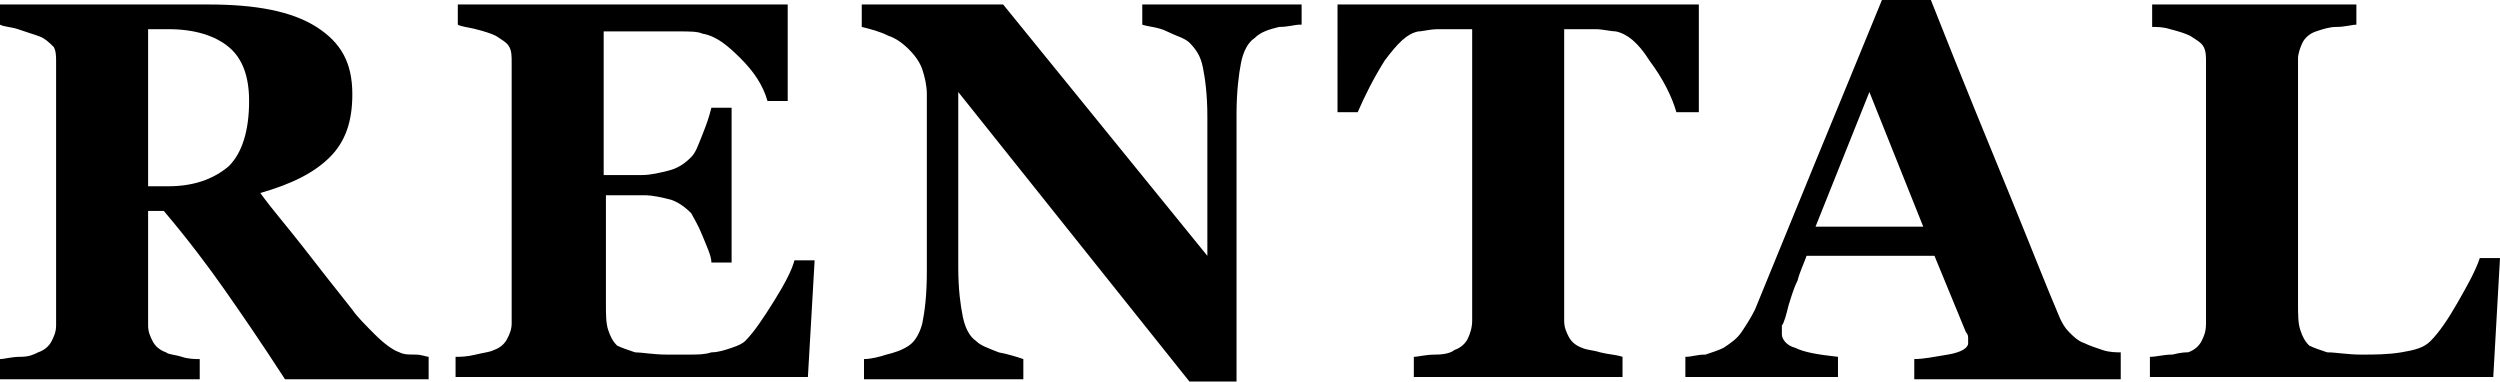 <?xml version="1.0" encoding="utf-8"?>
<!-- Generator: Adobe Illustrator 21.1.0, SVG Export Plug-In . SVG Version: 6.00 Build 0)  -->
<svg version="1.1" id="レイヤー_1" xmlns="http://www.w3.org/2000/svg" xmlns:xlink="http://www.w3.org/1999/xlink" x="0px"
	 y="0px" viewBox="0 0 111.4 17" style="enable-background:new 0 0 111.4 17;" xml:space="preserve">
<g>
	<g>
		<path d="M19.1,16.9h-6.4c-1.1-1.7-2-3-2.7-4c-0.7-1-1.6-2.2-2.7-3.5H6.6v5.1c0,0.3,0.1,0.5,0.2,0.7c0.1,0.2,0.3,0.4,0.6,0.5
			c0.1,0.1,0.4,0.1,0.7,0.2c0.3,0.1,0.6,0.1,0.8,0.1v0.9H0v-0.9c0.2,0,0.5-0.1,0.9-0.1c0.4,0,0.6-0.1,0.8-0.2
			c0.3-0.1,0.5-0.3,0.6-0.5c0.1-0.2,0.2-0.4,0.2-0.7V2.8c0-0.3,0-0.5-0.1-0.7C2.2,1.9,2,1.7,1.7,1.6C1.4,1.5,1.1,1.4,0.8,1.3
			C0.5,1.2,0.2,1.2,0,1.1V0.2h9.3c2.1,0,3.7,0.3,4.8,1c1.1,0.7,1.6,1.6,1.6,3c0,1.2-0.3,2.1-1,2.8C14,7.7,13,8.2,11.6,8.6
			c0.5,0.7,1.2,1.5,1.9,2.4c0.7,0.9,1.4,1.8,2.2,2.8c0.2,0.3,0.6,0.7,1,1.1c0.4,0.4,0.8,0.7,1.1,0.8c0.2,0.1,0.4,0.1,0.7,0.1
			c0.3,0,0.5,0.1,0.6,0.1V16.9z M11.1,4.5c0-1.1-0.3-1.9-0.9-2.4C9.6,1.6,8.7,1.3,7.5,1.3H6.6v7h0.9c1.1,0,2-0.3,2.7-0.9
			C10.8,6.8,11.1,5.8,11.1,4.5z"/>
		<path d="M35.1,4.5h-0.9C34,3.8,33.6,3.2,33,2.6c-0.6-0.6-1.1-1-1.7-1.1c-0.2-0.1-0.6-0.1-1-0.1c-0.4,0-0.8,0-1,0h-2.4v6.4h1.7
			c0.4,0,0.8-0.1,1.2-0.2c0.4-0.1,0.7-0.3,1-0.6C31,6.8,31.1,6.5,31.3,6c0.2-0.5,0.3-0.8,0.4-1.2h0.9v6.9h-0.9
			c0-0.3-0.2-0.7-0.4-1.2c-0.2-0.5-0.4-0.8-0.5-1c-0.3-0.3-0.6-0.5-0.9-0.6c-0.4-0.1-0.8-0.2-1.2-0.2h-1.7v4.8c0,0.5,0,0.9,0.1,1.2
			c0.1,0.3,0.2,0.5,0.4,0.7c0.2,0.1,0.5,0.2,0.8,0.3c0.3,0,0.8,0.1,1.4,0.1c0.3,0,0.6,0,1,0c0.4,0,0.7,0,1-0.1
			c0.3,0,0.6-0.1,0.9-0.2c0.3-0.1,0.5-0.2,0.6-0.3c0.4-0.4,0.8-1,1.3-1.8c0.5-0.8,0.8-1.4,0.9-1.8h0.9l-0.3,5.2H20.3v-0.9
			c0.2,0,0.5,0,0.9-0.1s0.6-0.1,0.8-0.2c0.3-0.1,0.5-0.3,0.6-0.5c0.1-0.2,0.2-0.4,0.2-0.7V2.8c0-0.3,0-0.5-0.1-0.7
			c-0.1-0.2-0.3-0.3-0.6-0.5c-0.2-0.1-0.5-0.2-0.9-0.3c-0.4-0.1-0.6-0.1-0.8-0.2V0.2h14.7V4.5z"/>
		<path d="M57.9,1.1c-0.2,0-0.5,0.1-0.9,0.1c-0.4,0.1-0.8,0.2-1.1,0.5c-0.3,0.2-0.5,0.6-0.6,1.1c-0.1,0.5-0.2,1.3-0.2,2.3V17H53
			L42.7,4.1v7.8c0,1,0.1,1.7,0.2,2.2c0.1,0.5,0.3,0.9,0.6,1.1c0.2,0.2,0.5,0.3,1,0.5c0.5,0.1,0.8,0.2,1.1,0.3v0.9h-7.1v-0.9
			c0.3,0,0.7-0.1,1-0.2c0.4-0.1,0.7-0.2,1-0.4c0.3-0.2,0.5-0.6,0.6-1c0.1-0.5,0.2-1.2,0.2-2.3V4.2c0-0.4-0.1-0.8-0.2-1.1
			c-0.1-0.3-0.3-0.6-0.6-0.9c-0.3-0.3-0.6-0.5-0.9-0.6c-0.4-0.2-0.8-0.3-1.2-0.4V0.2h6.3l9.1,11.2V5.2c0-1-0.1-1.7-0.2-2.2
			c-0.1-0.5-0.3-0.8-0.6-1.1c-0.2-0.2-0.6-0.3-1-0.5s-0.8-0.2-1.1-0.3V0.2h7.1V1.1z"/>
		<path d="M75.6,5h-0.9c-0.2-0.7-0.6-1.5-1.2-2.3c-0.5-0.8-1-1.2-1.5-1.3c-0.2,0-0.6-0.1-0.9-0.1c-0.4,0-0.7,0-0.9,0h-0.5v13
			c0,0.3,0.1,0.5,0.2,0.7c0.1,0.2,0.3,0.4,0.6,0.5c0.2,0.1,0.5,0.1,0.8,0.2c0.4,0.1,0.7,0.1,1,0.2v0.9H63v-0.9c0.2,0,0.5-0.1,1-0.1
			c0.4,0,0.7-0.1,0.8-0.2c0.3-0.1,0.5-0.3,0.6-0.5c0.1-0.2,0.2-0.5,0.2-0.8V1.3H65c-0.3,0-0.6,0-0.9,0c-0.4,0-0.7,0.1-0.9,0.1
			c-0.5,0.1-0.9,0.5-1.5,1.3c-0.5,0.8-0.9,1.6-1.2,2.3h-0.9V0.2h16.1V5z"/>
		<path d="M94.4,16.9h-9.1v-0.9c0.4,0,0.9-0.1,1.5-0.2c0.6-0.1,0.9-0.3,0.9-0.5c0-0.1,0-0.1,0-0.2c0-0.1,0-0.2-0.1-0.3l-1.4-3.4
			h-5.7c-0.1,0.3-0.3,0.7-0.4,1.1c-0.2,0.4-0.3,0.8-0.4,1.1c-0.1,0.4-0.2,0.8-0.3,0.9c0,0.2,0,0.3,0,0.4c0,0.2,0.2,0.5,0.6,0.6
			c0.4,0.2,1,0.3,1.9,0.4v0.9h-6.8v-0.9c0.3,0,0.5-0.1,0.9-0.1c0.3-0.1,0.6-0.2,0.8-0.3c0.3-0.2,0.6-0.4,0.8-0.7
			c0.2-0.3,0.4-0.6,0.6-1c0.9-2.2,1.8-4.4,2.7-6.6c0.9-2.2,1.9-4.6,3-7.3H86c1.5,3.8,2.7,6.7,3.6,8.9c0.9,2.2,1.6,4,2.2,5.4
			c0.1,0.2,0.2,0.4,0.4,0.6c0.2,0.2,0.4,0.4,0.7,0.5c0.2,0.1,0.5,0.2,0.8,0.3c0.3,0.1,0.6,0.1,0.8,0.1V16.9z M85.7,10.1l-2.4-6
			l-2.4,6H85.7z"/>
		<path d="M111.4,11.5l-0.3,5.3H95.8v-0.9c0.3,0,0.6-0.1,1-0.1c0.4-0.1,0.6-0.1,0.7-0.1c0.3-0.1,0.5-0.3,0.6-0.5
			c0.1-0.2,0.2-0.4,0.2-0.8V2.8c0-0.3,0-0.5-0.1-0.7s-0.3-0.3-0.6-0.5c-0.2-0.1-0.5-0.2-0.9-0.3c-0.3-0.1-0.6-0.1-0.8-0.1V0.2h9.1
			v0.9c-0.2,0-0.5,0.1-0.9,0.1c-0.3,0-0.6,0.1-0.9,0.2c-0.3,0.1-0.5,0.3-0.6,0.5c-0.1,0.2-0.2,0.5-0.2,0.7v10.9c0,0.5,0,0.9,0.1,1.2
			c0.1,0.3,0.2,0.5,0.4,0.7c0.2,0.1,0.5,0.2,0.8,0.3c0.4,0,0.9,0.1,1.5,0.1c0.6,0,1.2,0,1.8-0.1c0.6-0.1,1-0.2,1.3-0.5
			c0.4-0.4,0.8-1,1.2-1.7c0.4-0.7,0.8-1.4,1-2H111.4z"/>
	</g>
</g>
</svg>
